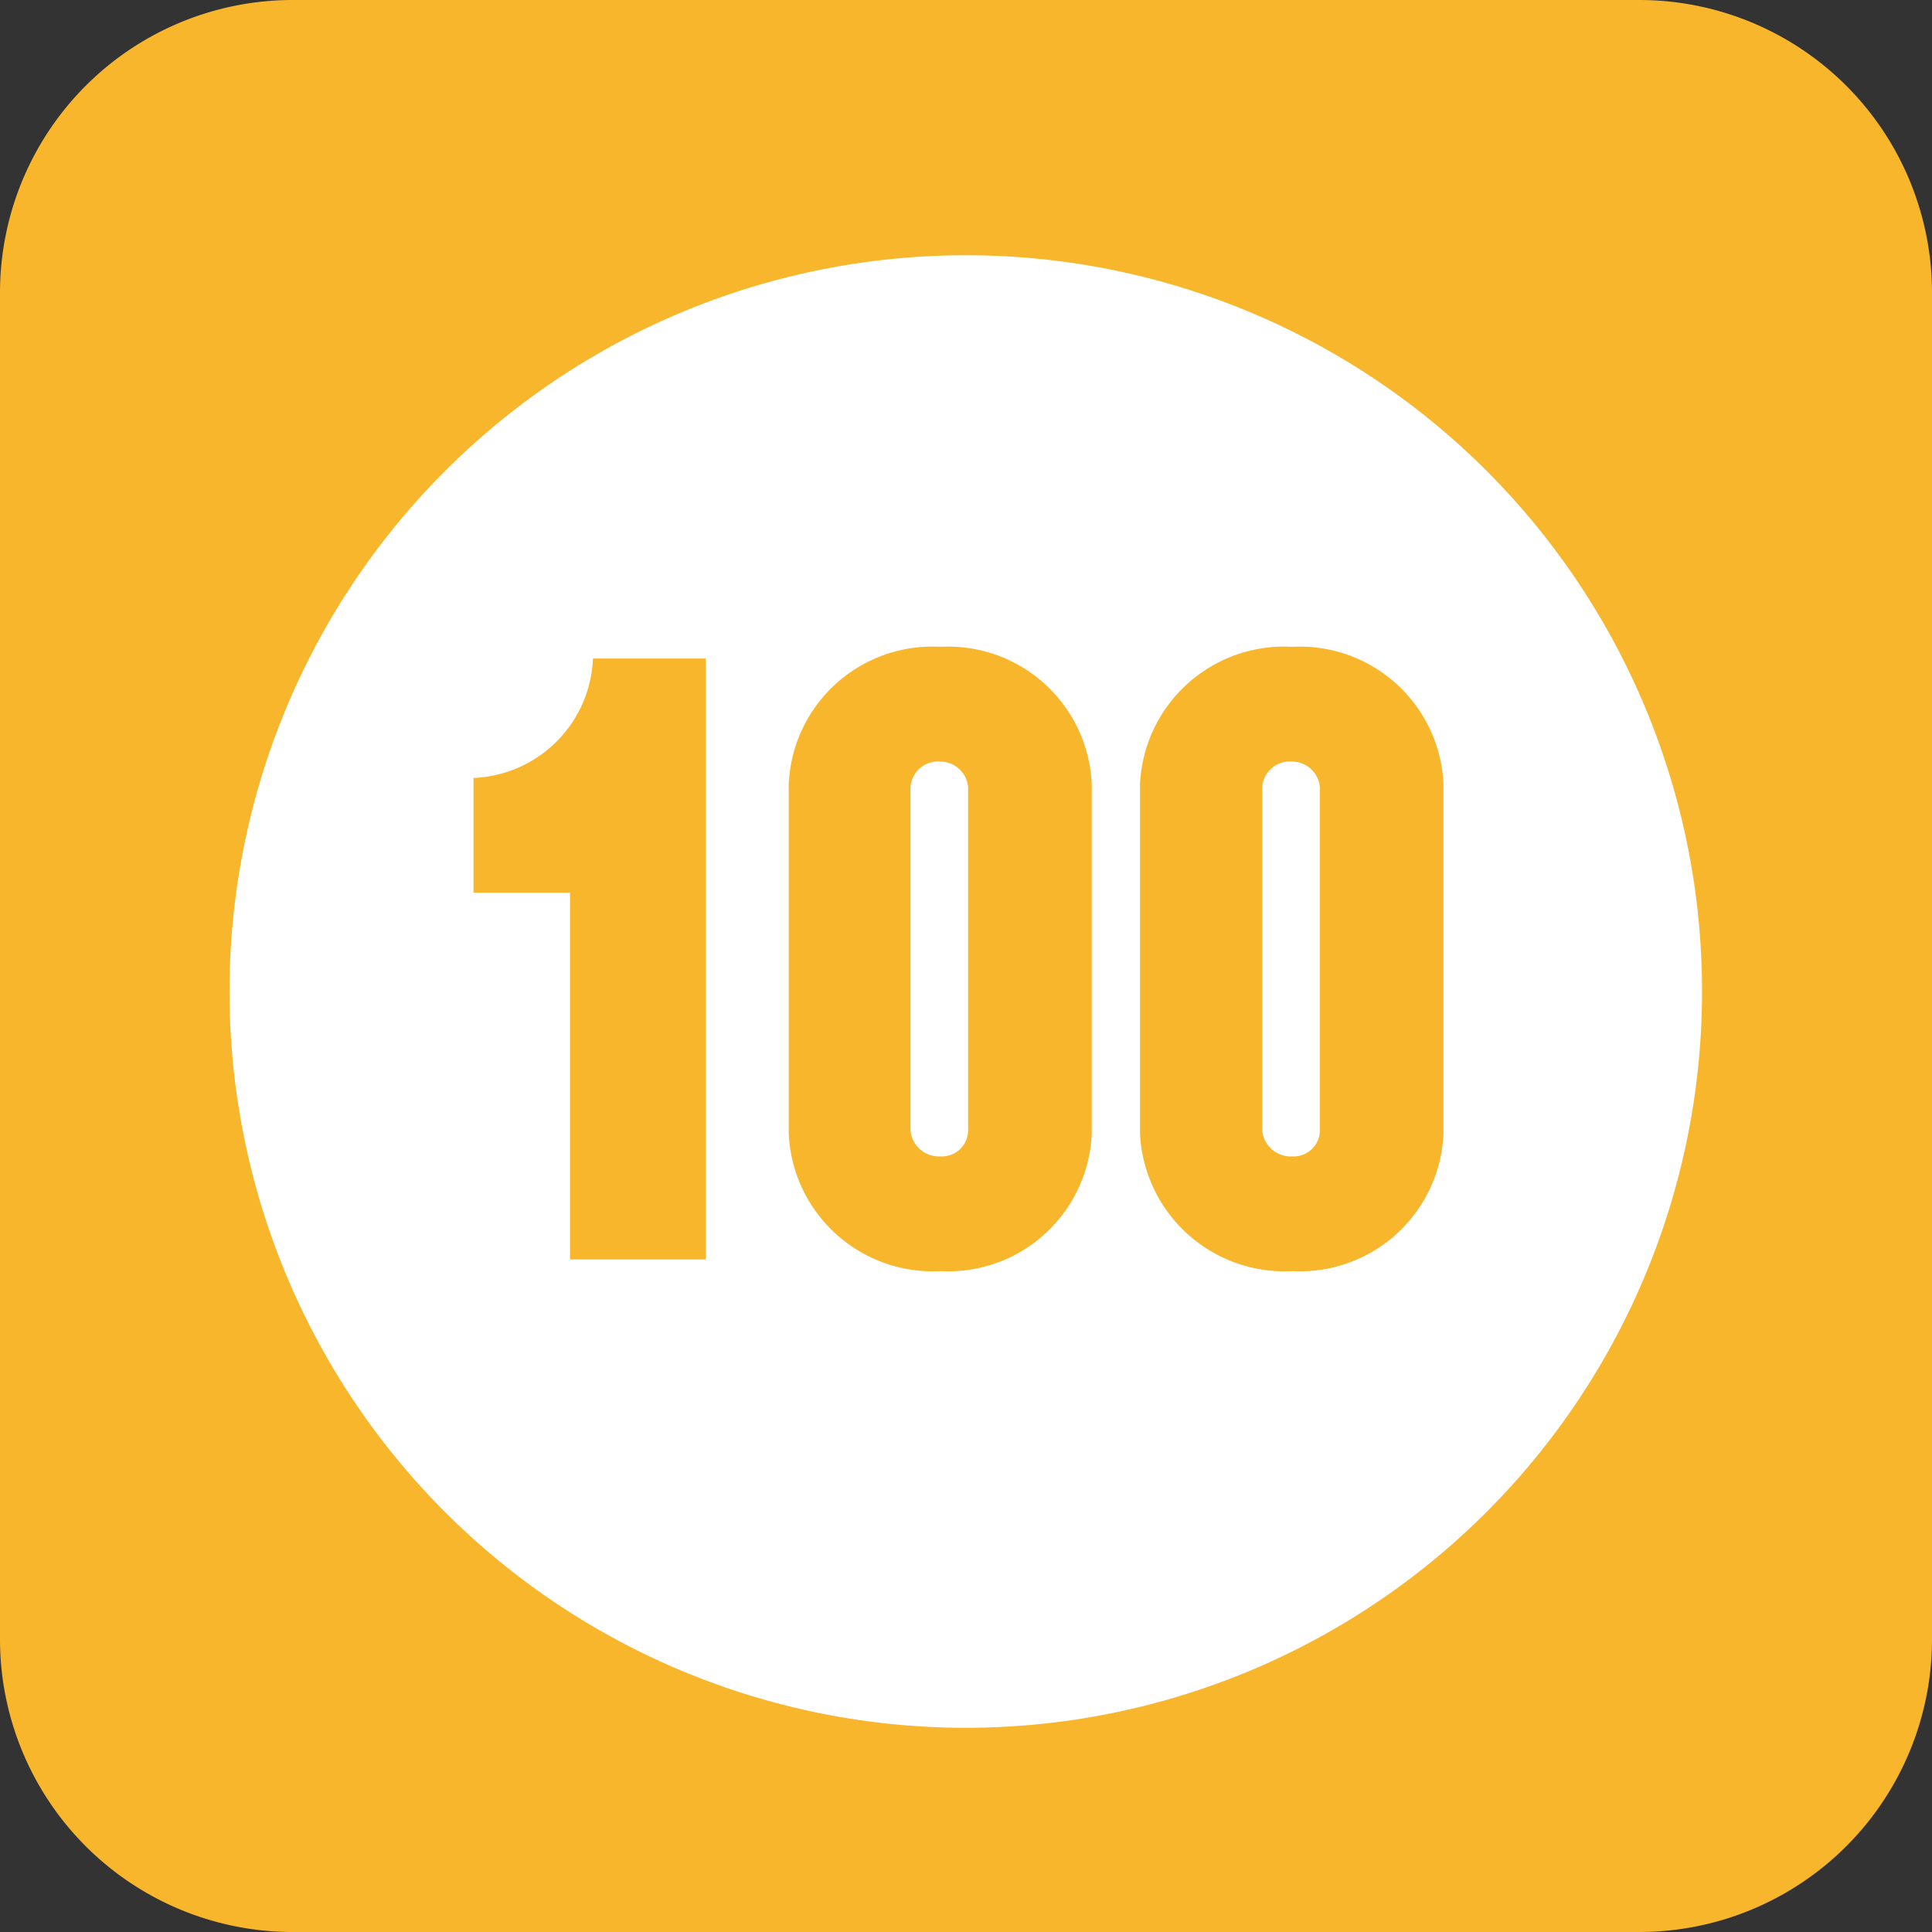 <svg xmlns="http://www.w3.org/2000/svg" width="14.55mm" height="14.55mm" viewBox="0 0 41.25 41.25"><rect x="0" y="0" width="41.25" height="41.25" fill="#333333" stroke="none"/><defs><style>.cls-1{fill:#f8b62d;}.cls-2{fill:#fff;}</style></defs><g id="レイヤー_2" data-name="レイヤー 2"><g id="レイヤー_1-2" data-name="レイヤー 1"><path class="cls-1" d="M41.25,35A6.25,6.25,0,0,1,35,41.25H6.25A6.25,6.25,0,0,1,0,35V6.25A6.25,6.25,0,0,1,6.25,0H35a6.25,6.25,0,0,1,6.25,6.25V35Z"/><path class="cls-2" d="M20.08,16.26a.59.59,0,0,0-.64.54v7.34a.61.61,0,0,0,.64.55.56.56,0,0,0,.59-.55V16.8a.6.6,0,0,0-.59-.54Z"/><path class="cls-2" d="M27.59,16.26a.59.59,0,0,0-.64.54v7.34a.61.61,0,0,0,.64.55.56.56,0,0,0,.59-.55V16.8a.6.6,0,0,0-.59-.54Z"/><path class="cls-2" d="M30.82,24.2a3.07,3.07,0,0,1-3.23,2.94,3.09,3.09,0,0,1-3.25-2.94V16.75a3.08,3.08,0,0,1,3.25-2.94,3.07,3.07,0,0,1,3.23,2.94V24.2Zm-7.51,0a3.07,3.07,0,0,1-3.23,2.94,3.08,3.08,0,0,1-3.24-2.94V16.75a3.07,3.07,0,0,1,3.24-2.94,3.07,3.07,0,0,1,3.23,2.94V24.2Zm-8.24,2.69h-2.9V19.06H10.11V16.61a2.66,2.66,0,0,0,2.55-2.55h2.41V26.89ZM20.62,5.45A15.72,15.72,0,1,0,36.34,21.16,15.71,15.71,0,0,0,20.62,5.45Z"/></g></g></svg>